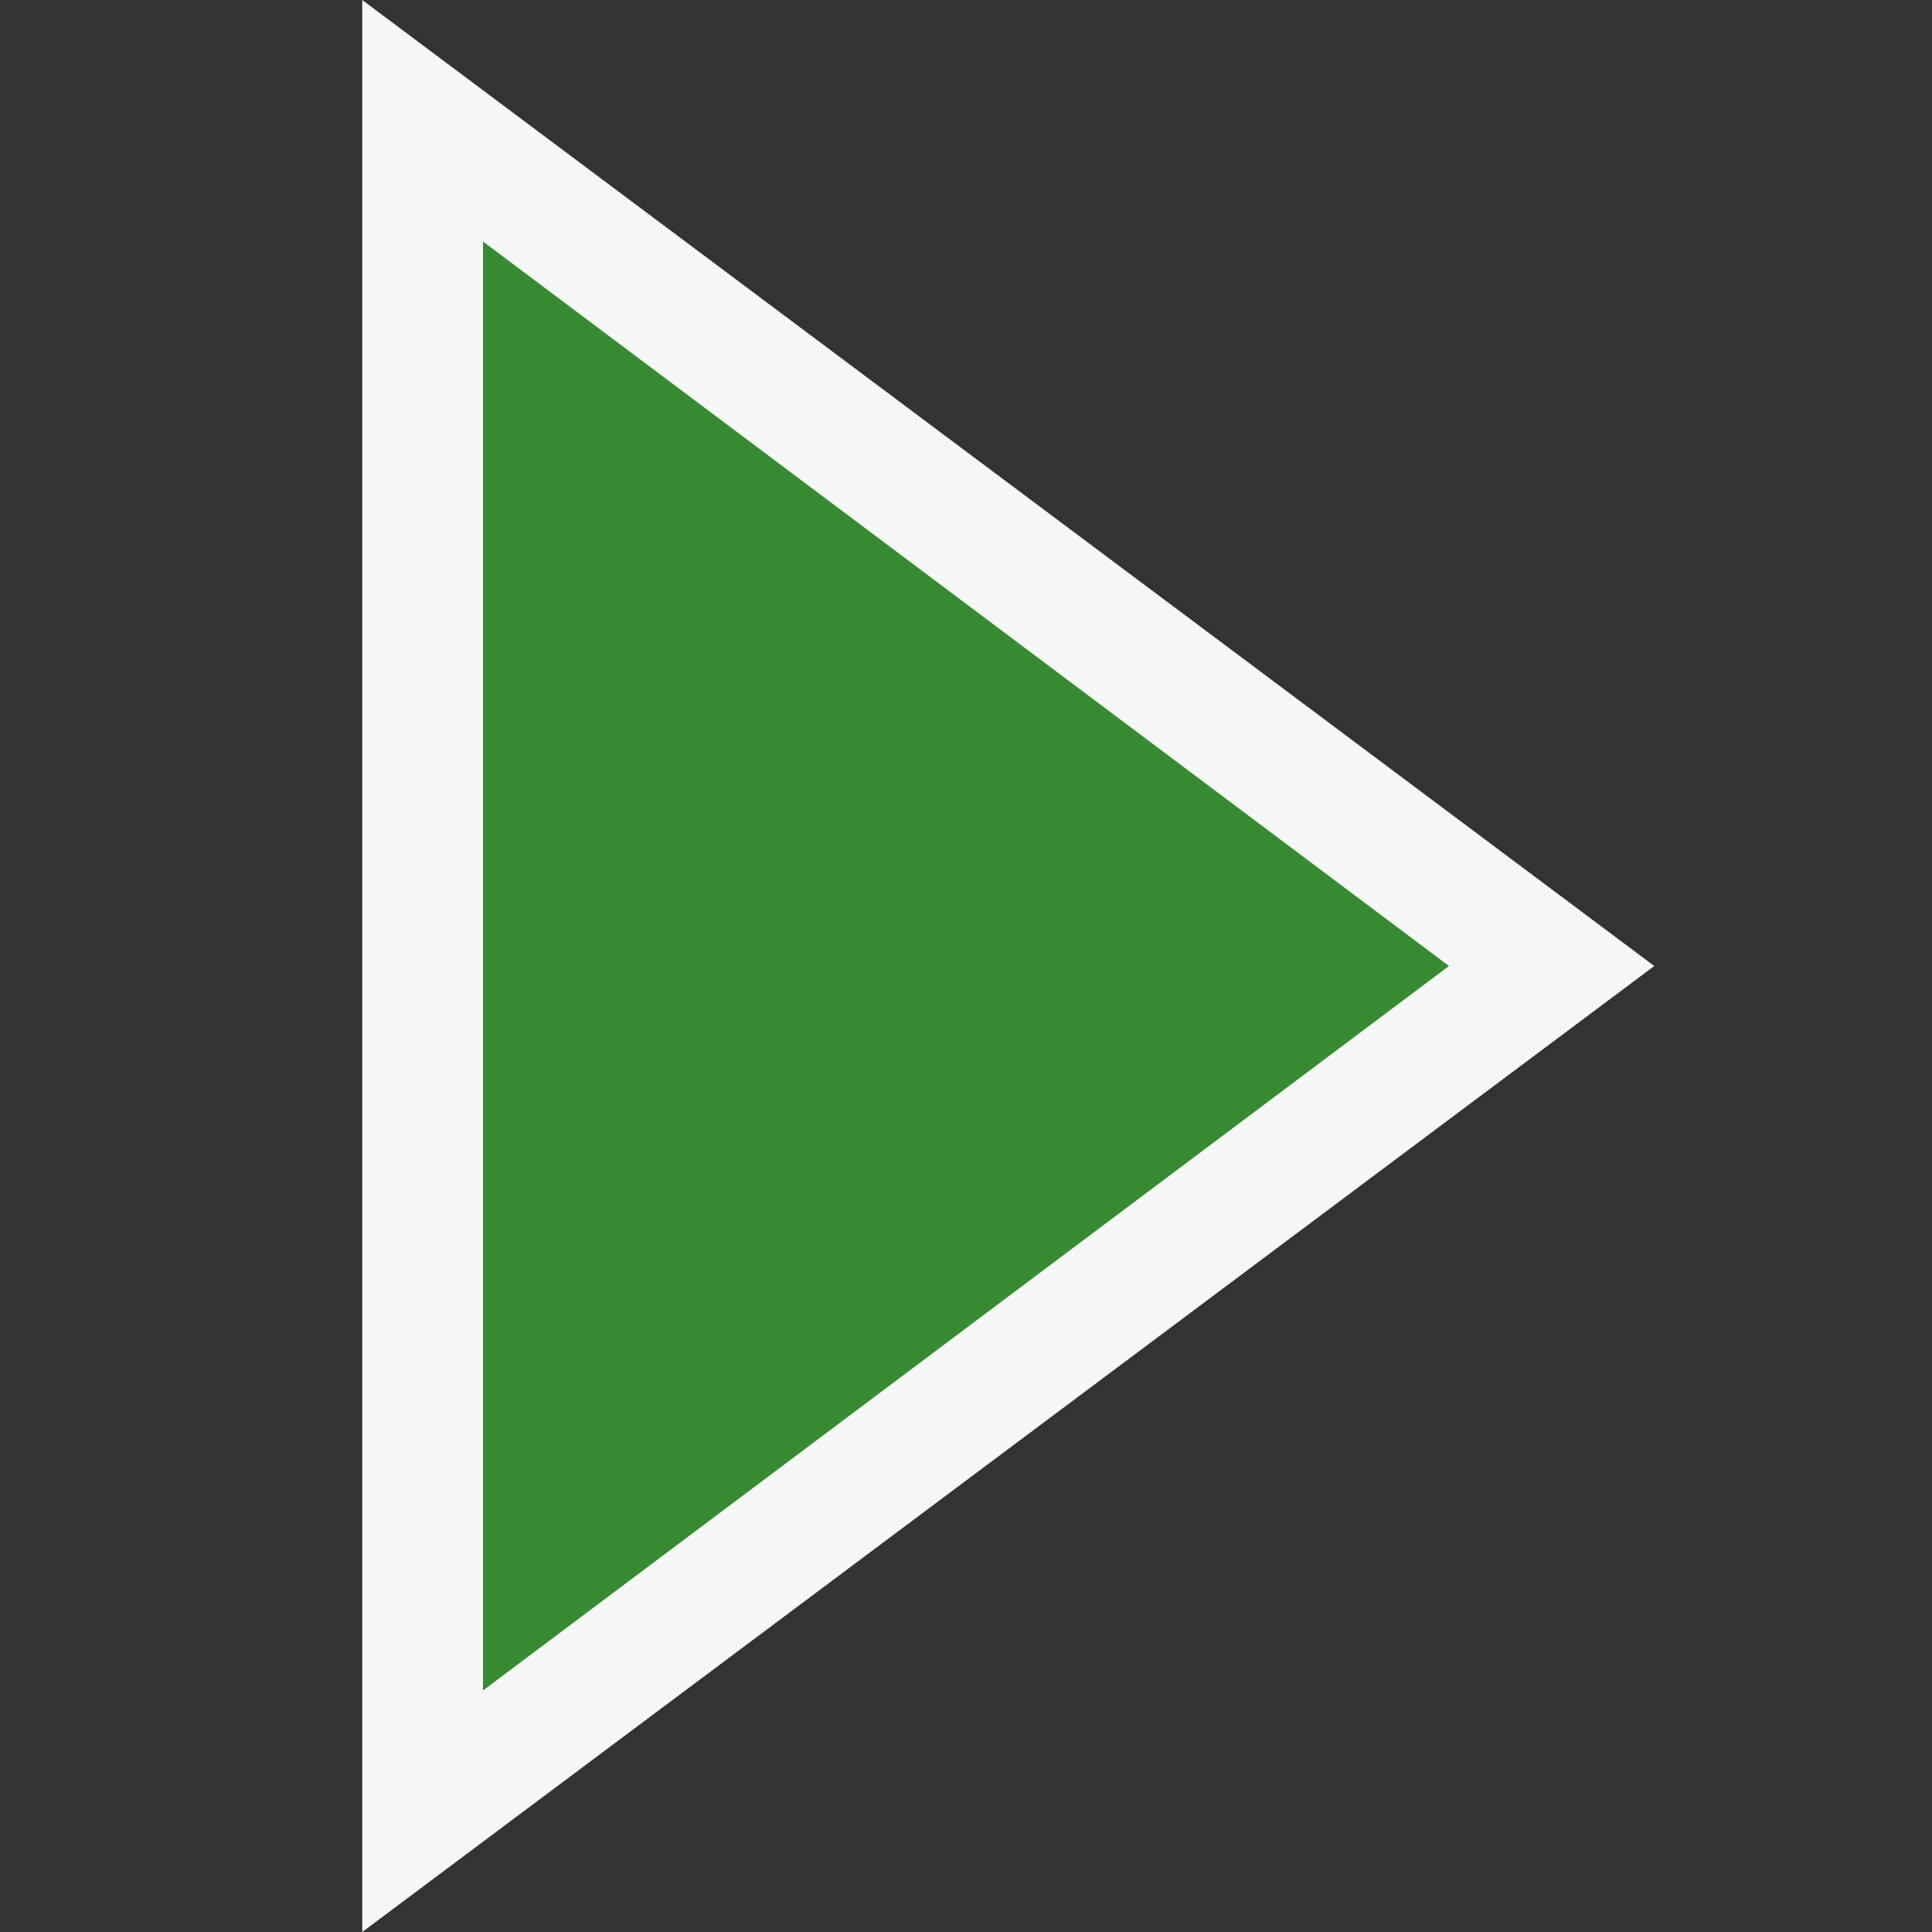 <?xml version="1.0" encoding="utf-8"?>
<!-- Generator: Adobe Illustrator 22.0.2, SVG Export Plug-In . SVG Version: 6.00 Build 0)  -->
<svg version="1.1" id="Layer_1" xmlns="http://www.w3.org/2000/svg" xmlns:xlink="http://www.w3.org/1999/xlink" x="0px" y="0px"
	 viewBox="0 0 16 16" style="enable-background:new 0 0 16 16;" xml:space="preserve">
<rect x="0" y="0" width="16" height="16" fill="#333333" stroke="none"/>
<style type="text/css">
	.st0{fill:#F6F6F6;fill-opacity:0;}
	.st1{fill:#F6F6F6;}
	.st2{fill:#388A34;}
</style>
<path id="canvas" class="st0" d="M16,16H0V0h16V16z"/>
<path id="outline" class="st1" d="M3,0l10.7,8L3,16V0z"/>
<g id="iconBg">
	<path class="st2" d="M4,2v12l8-6L4,2z"/>
</g>
</svg>
